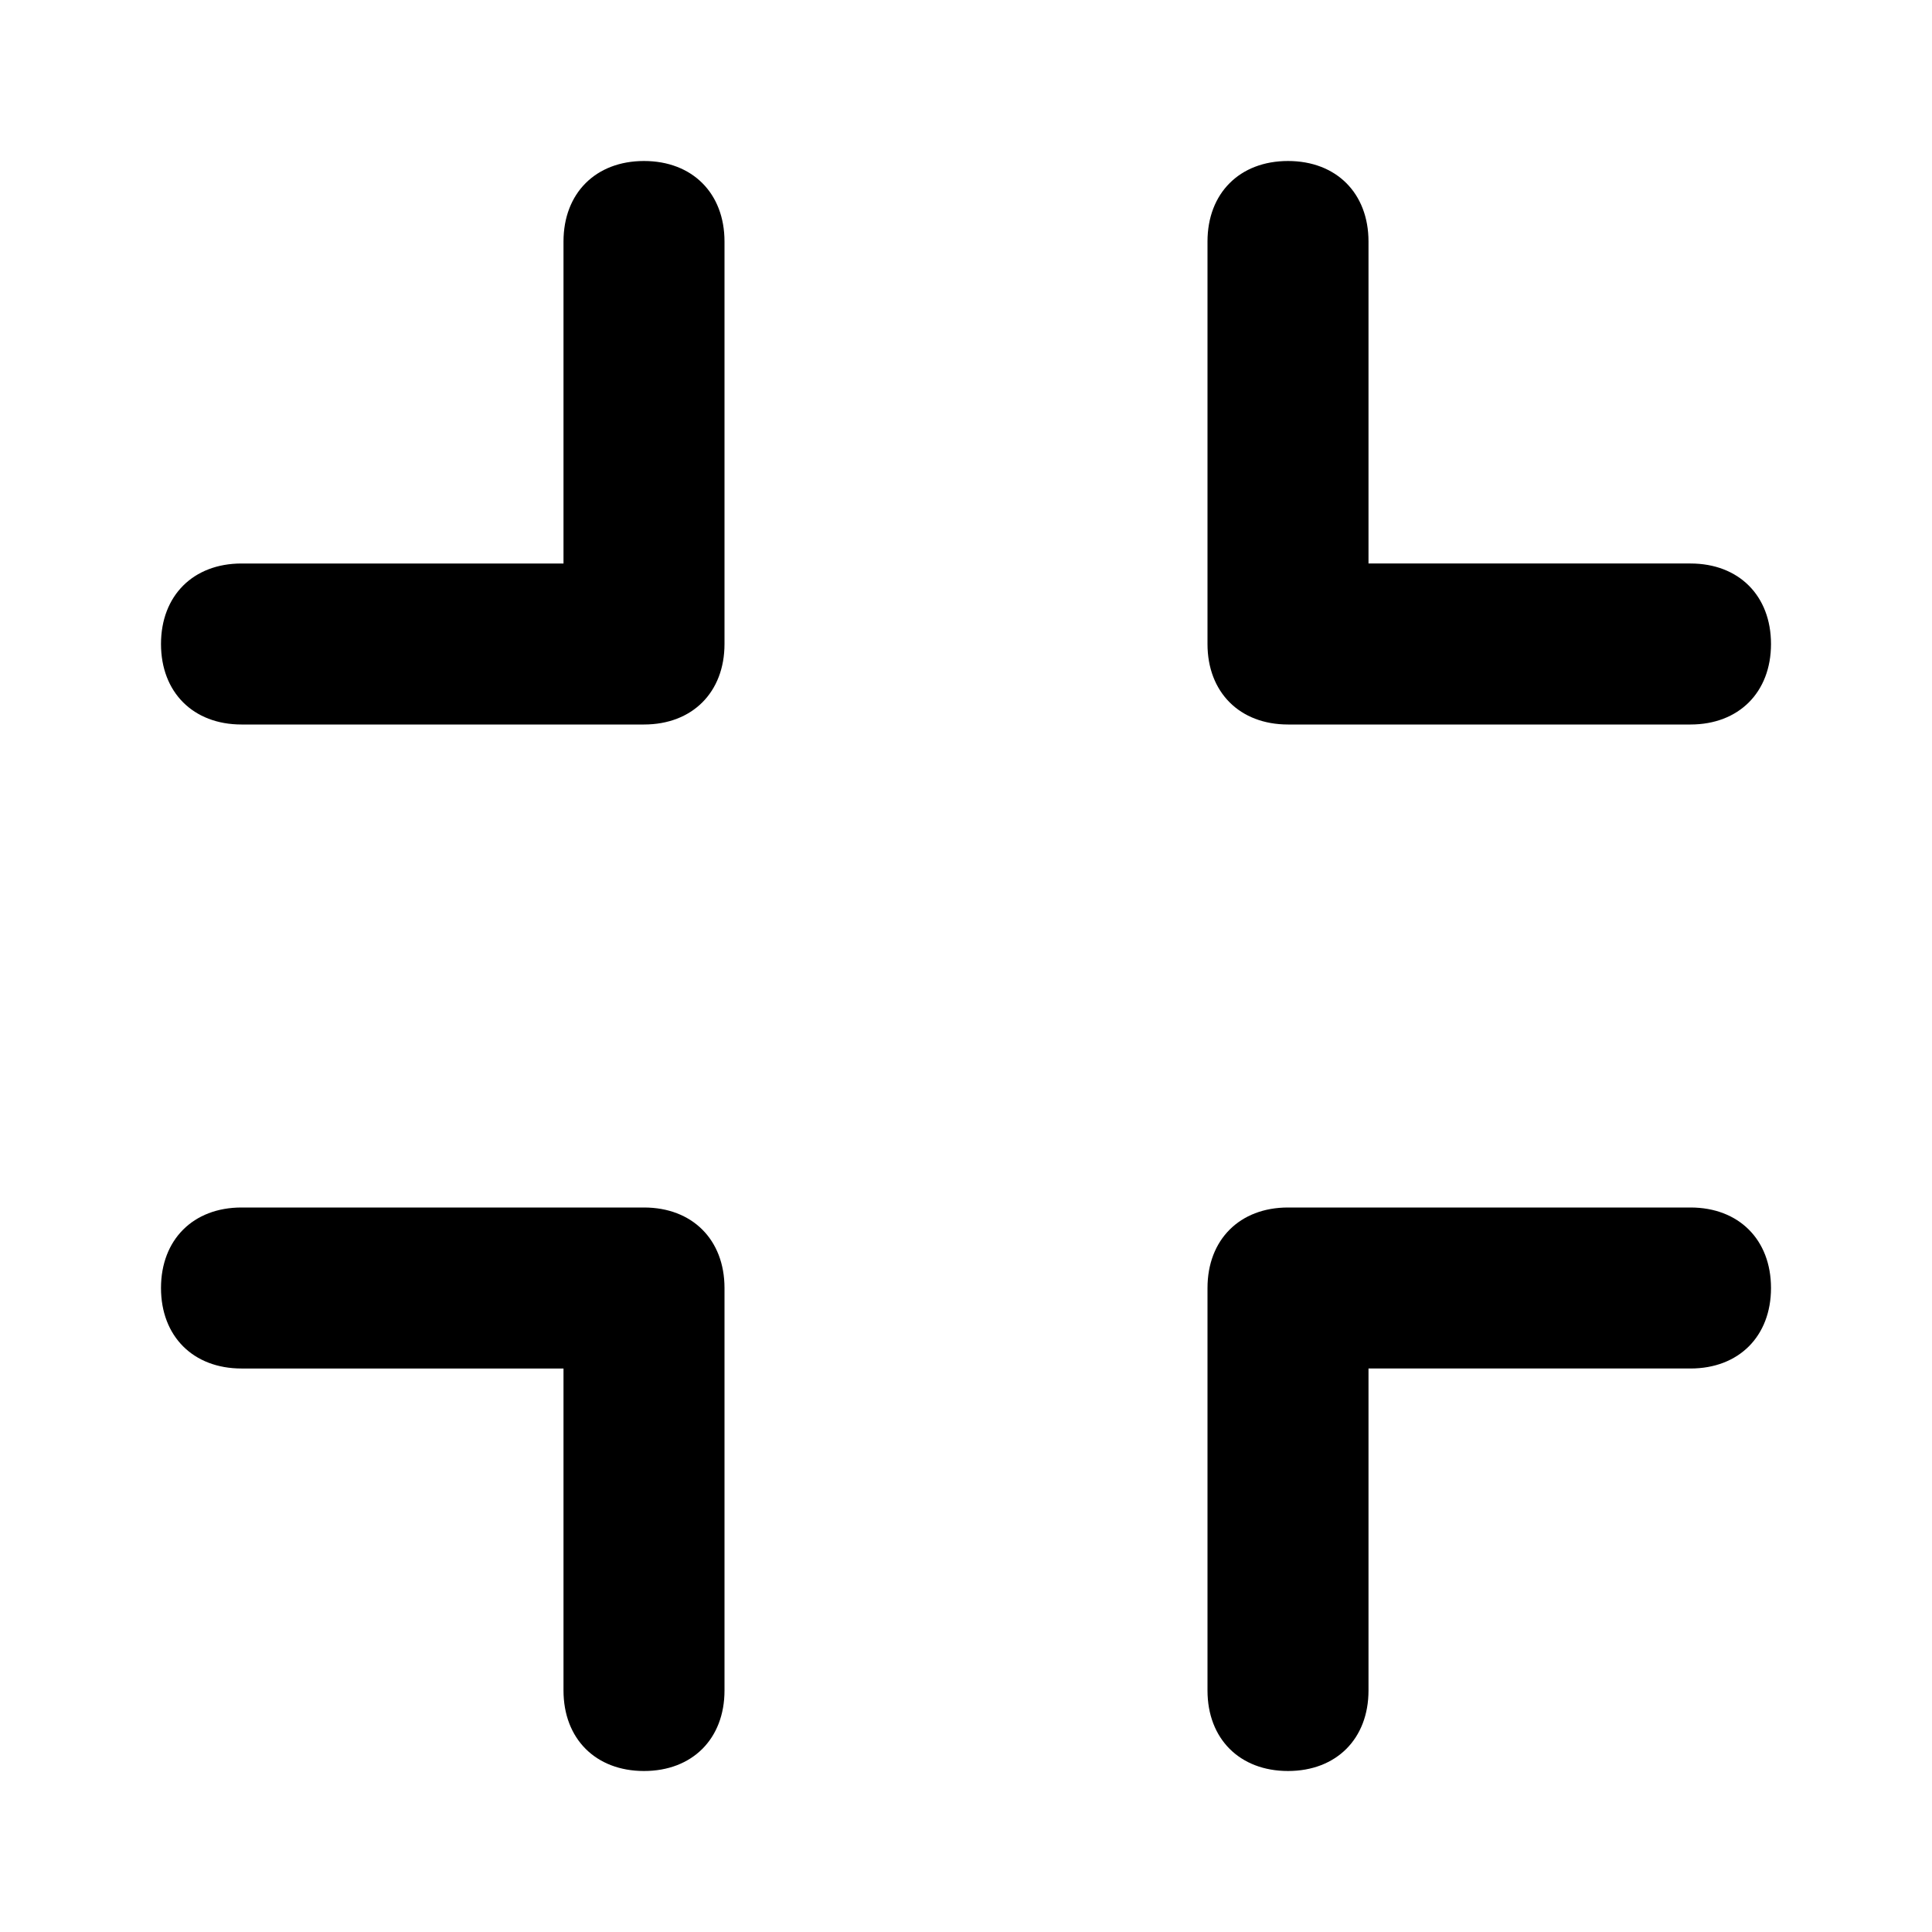 <?xml version="1.0" encoding="utf-8"?>
<svg fill="#000000" width="800px" height="800px" viewBox="0 0 24 24" xmlns="http://www.w3.org/2000/svg" enable-background="new 0 0 24 24"><path d="M8,15H3c-0.6,0-1,0.4-1,1s0.4,1,1,1h4v4c0,0.6,0.4,1,1,1h0c0.6,0,1-0.4,1-1v-5C9,15.4,8.6,15,8,15z M8,2C7.4,2,7,2.4,7,3v4H3C2.4,7,2,7.4,2,8s0.4,1,1,1h5c0.6,0,1-0.4,1-1V3C9,2.4,8.6,2,8,2z M16,9h5c0.6,0,1-0.4,1-1s-0.4-1-1-1h-4V3c0-0.6-0.4-1-1-1s-1,0.4-1,1v5C15,8.6,15.4,9,16,9z M21,15h-5c-0.6,0-1,0.4-1,1v5c0,0.6,0.4,1,1,1h0c0.6,0,1-0.4,1-1v-4h4c0.6,0,1-0.4,1-1S21.6,15,21,15z"/></svg>